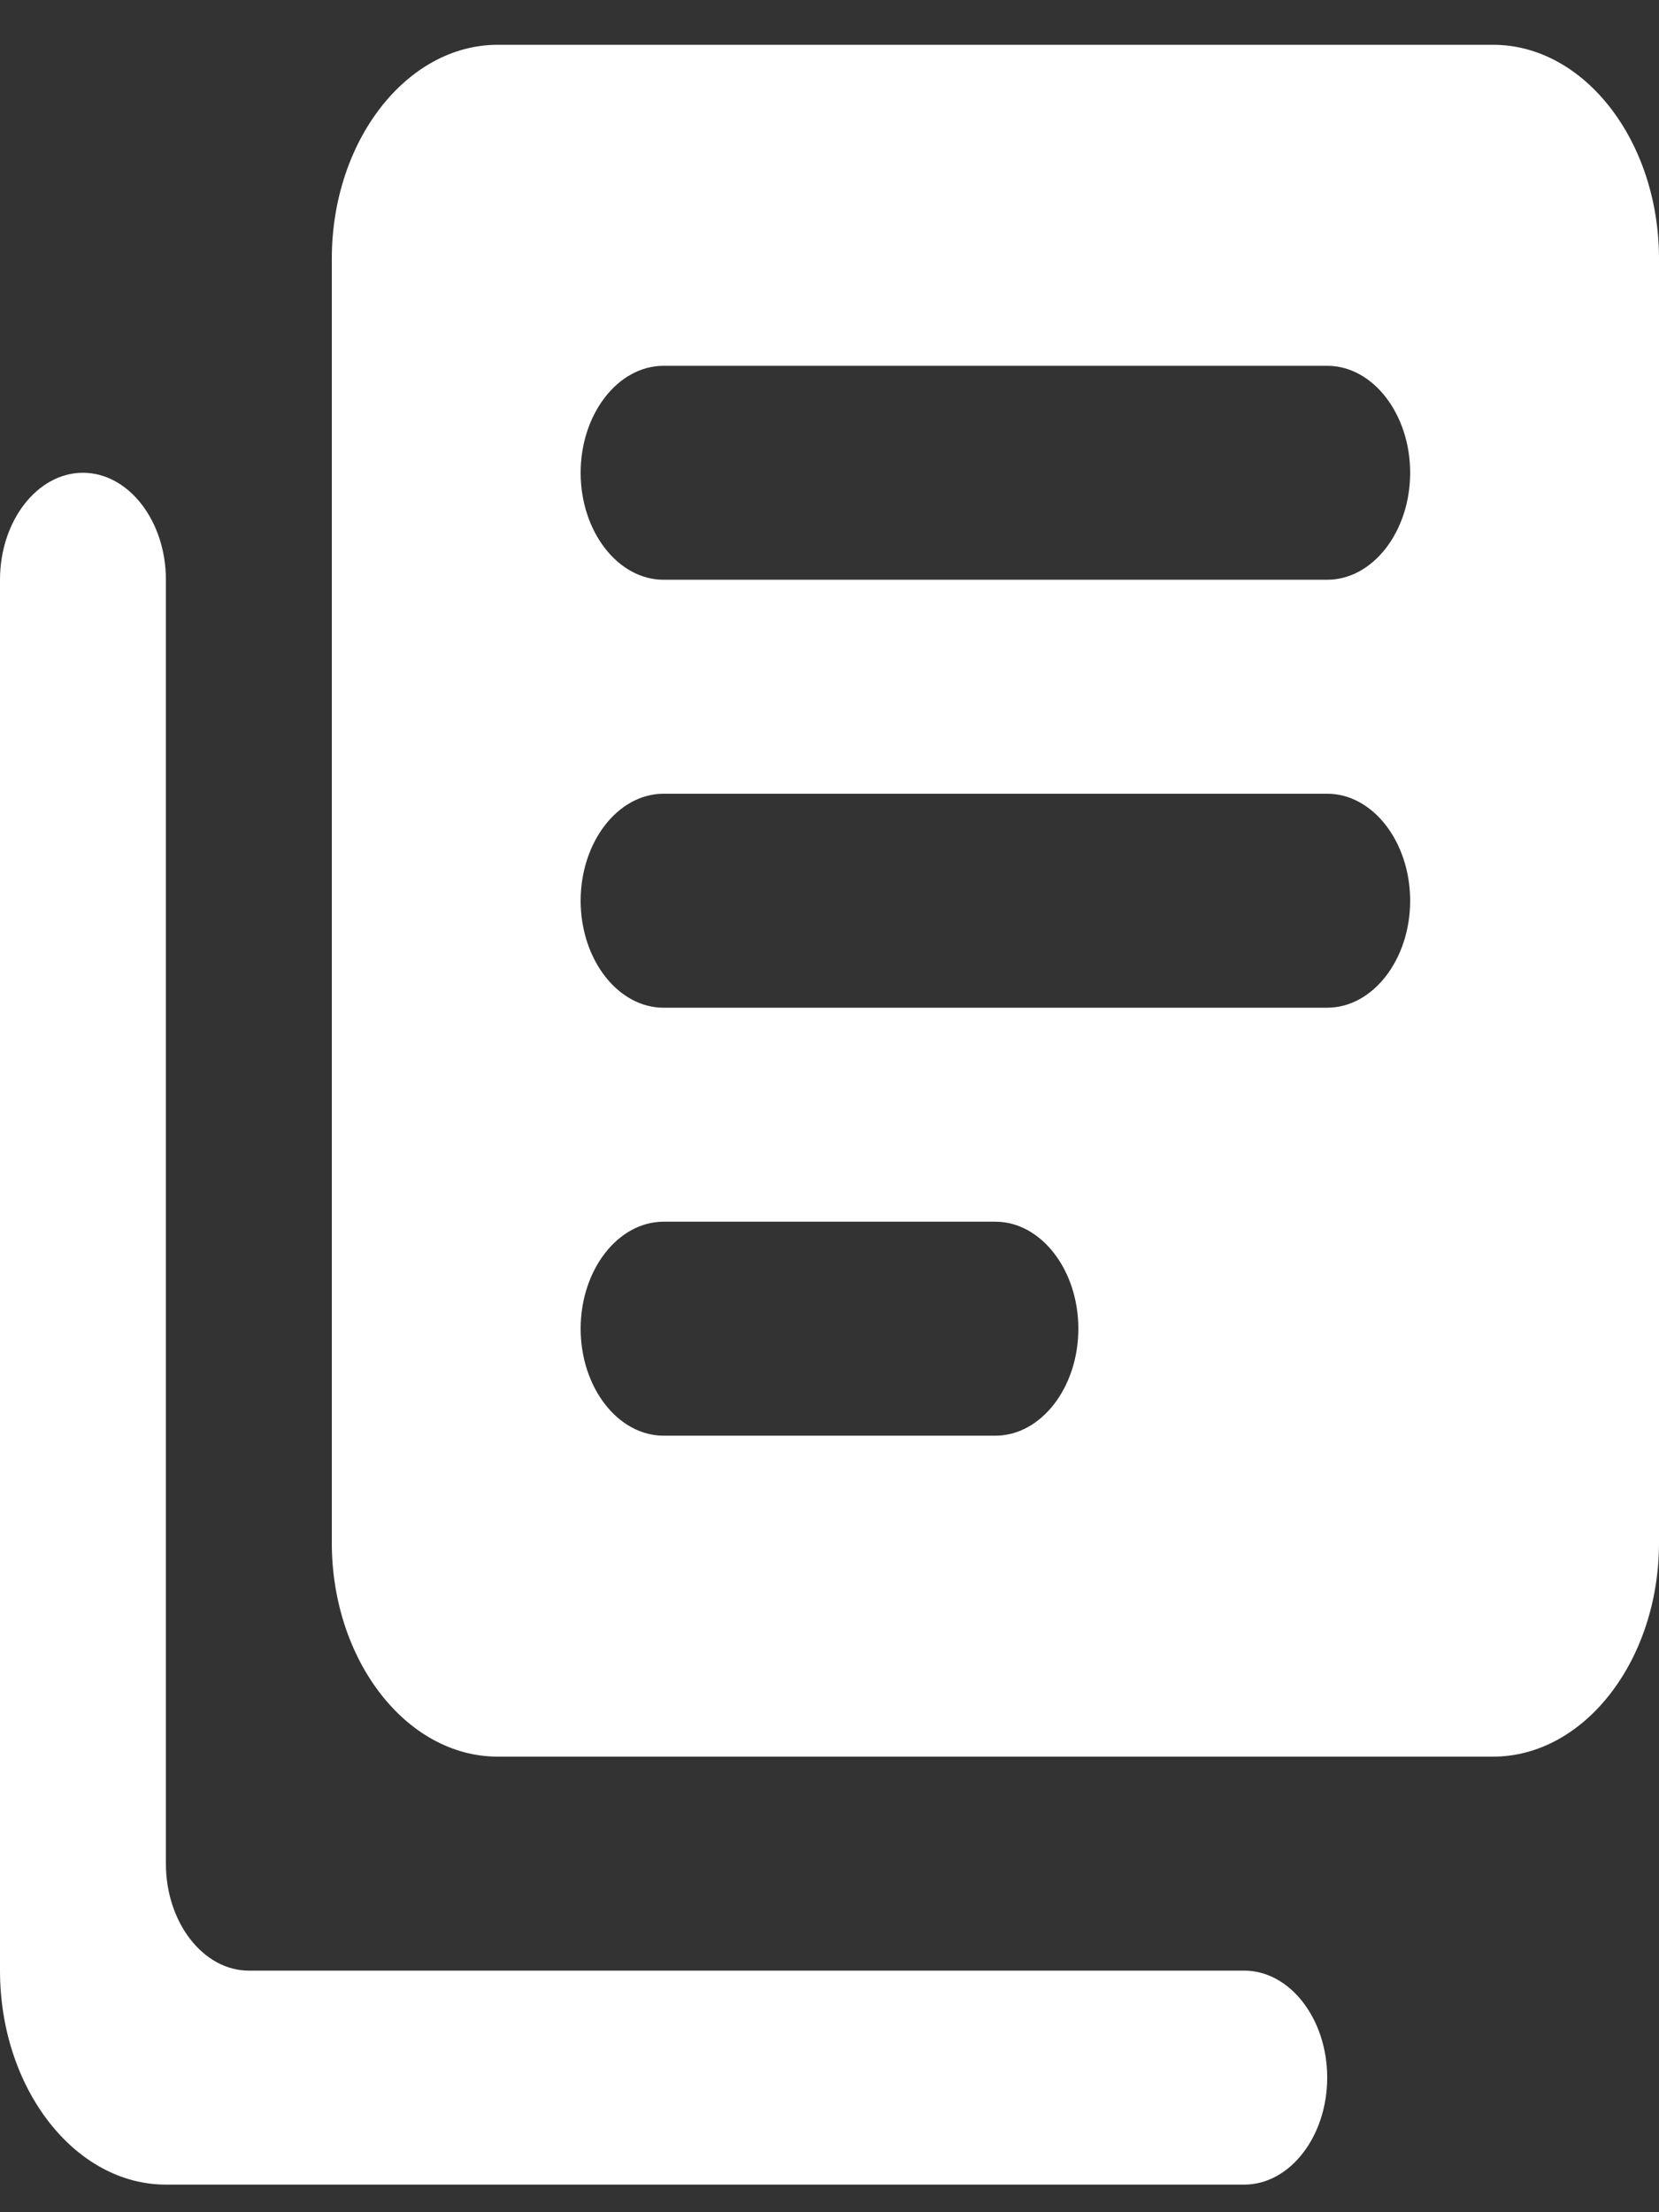 <?xml version="1.0"?>
<svg xmlns="http://www.w3.org/2000/svg" width="36" height="48" viewBox="0 0 36 48" fill="none">
<rect x="0" y="0" width="36" height="48" fill="#333333" stroke="none"/>
<path d="M1.8 10.258C0.81 10.258 0 11.303 0 12.579V42.758C0 45.311 1.62 47.401 3.6 47.401H27C27.99 47.401 28.8 46.356 28.8 45.079C28.8 43.803 27.99 42.758 27 42.758H5.4C4.41 42.758 3.6 41.713 3.6 40.437V12.579C3.6 11.303 2.79 10.258 1.8 10.258ZM32.4 0.972H10.8C8.82 0.972 7.2 3.062 7.2 5.615V33.472C7.2 36.026 8.82 38.115 10.8 38.115H32.4C34.38 38.115 36 36.026 36 33.472V5.615C36 3.062 34.38 0.972 32.4 0.972ZM28.8 21.865H14.4C13.41 21.865 12.6 20.82 12.6 19.544C12.6 18.267 13.41 17.222 14.4 17.222H28.8C29.79 17.222 30.6 18.267 30.6 19.544C30.6 20.82 29.79 21.865 28.8 21.865ZM21.6 31.151H14.4C13.41 31.151 12.6 30.106 12.6 28.829C12.6 27.553 13.41 26.508 14.4 26.508H21.6C22.59 26.508 23.4 27.553 23.4 28.829C23.4 30.106 22.59 31.151 21.6 31.151ZM28.8 12.579H14.4C13.41 12.579 12.6 11.535 12.6 10.258C12.6 8.981 13.41 7.937 14.4 7.937H28.8C29.79 7.937 30.6 8.981 30.6 10.258C30.6 11.535 29.79 12.579 28.8 12.579Z" fill="white"/>
</svg>
